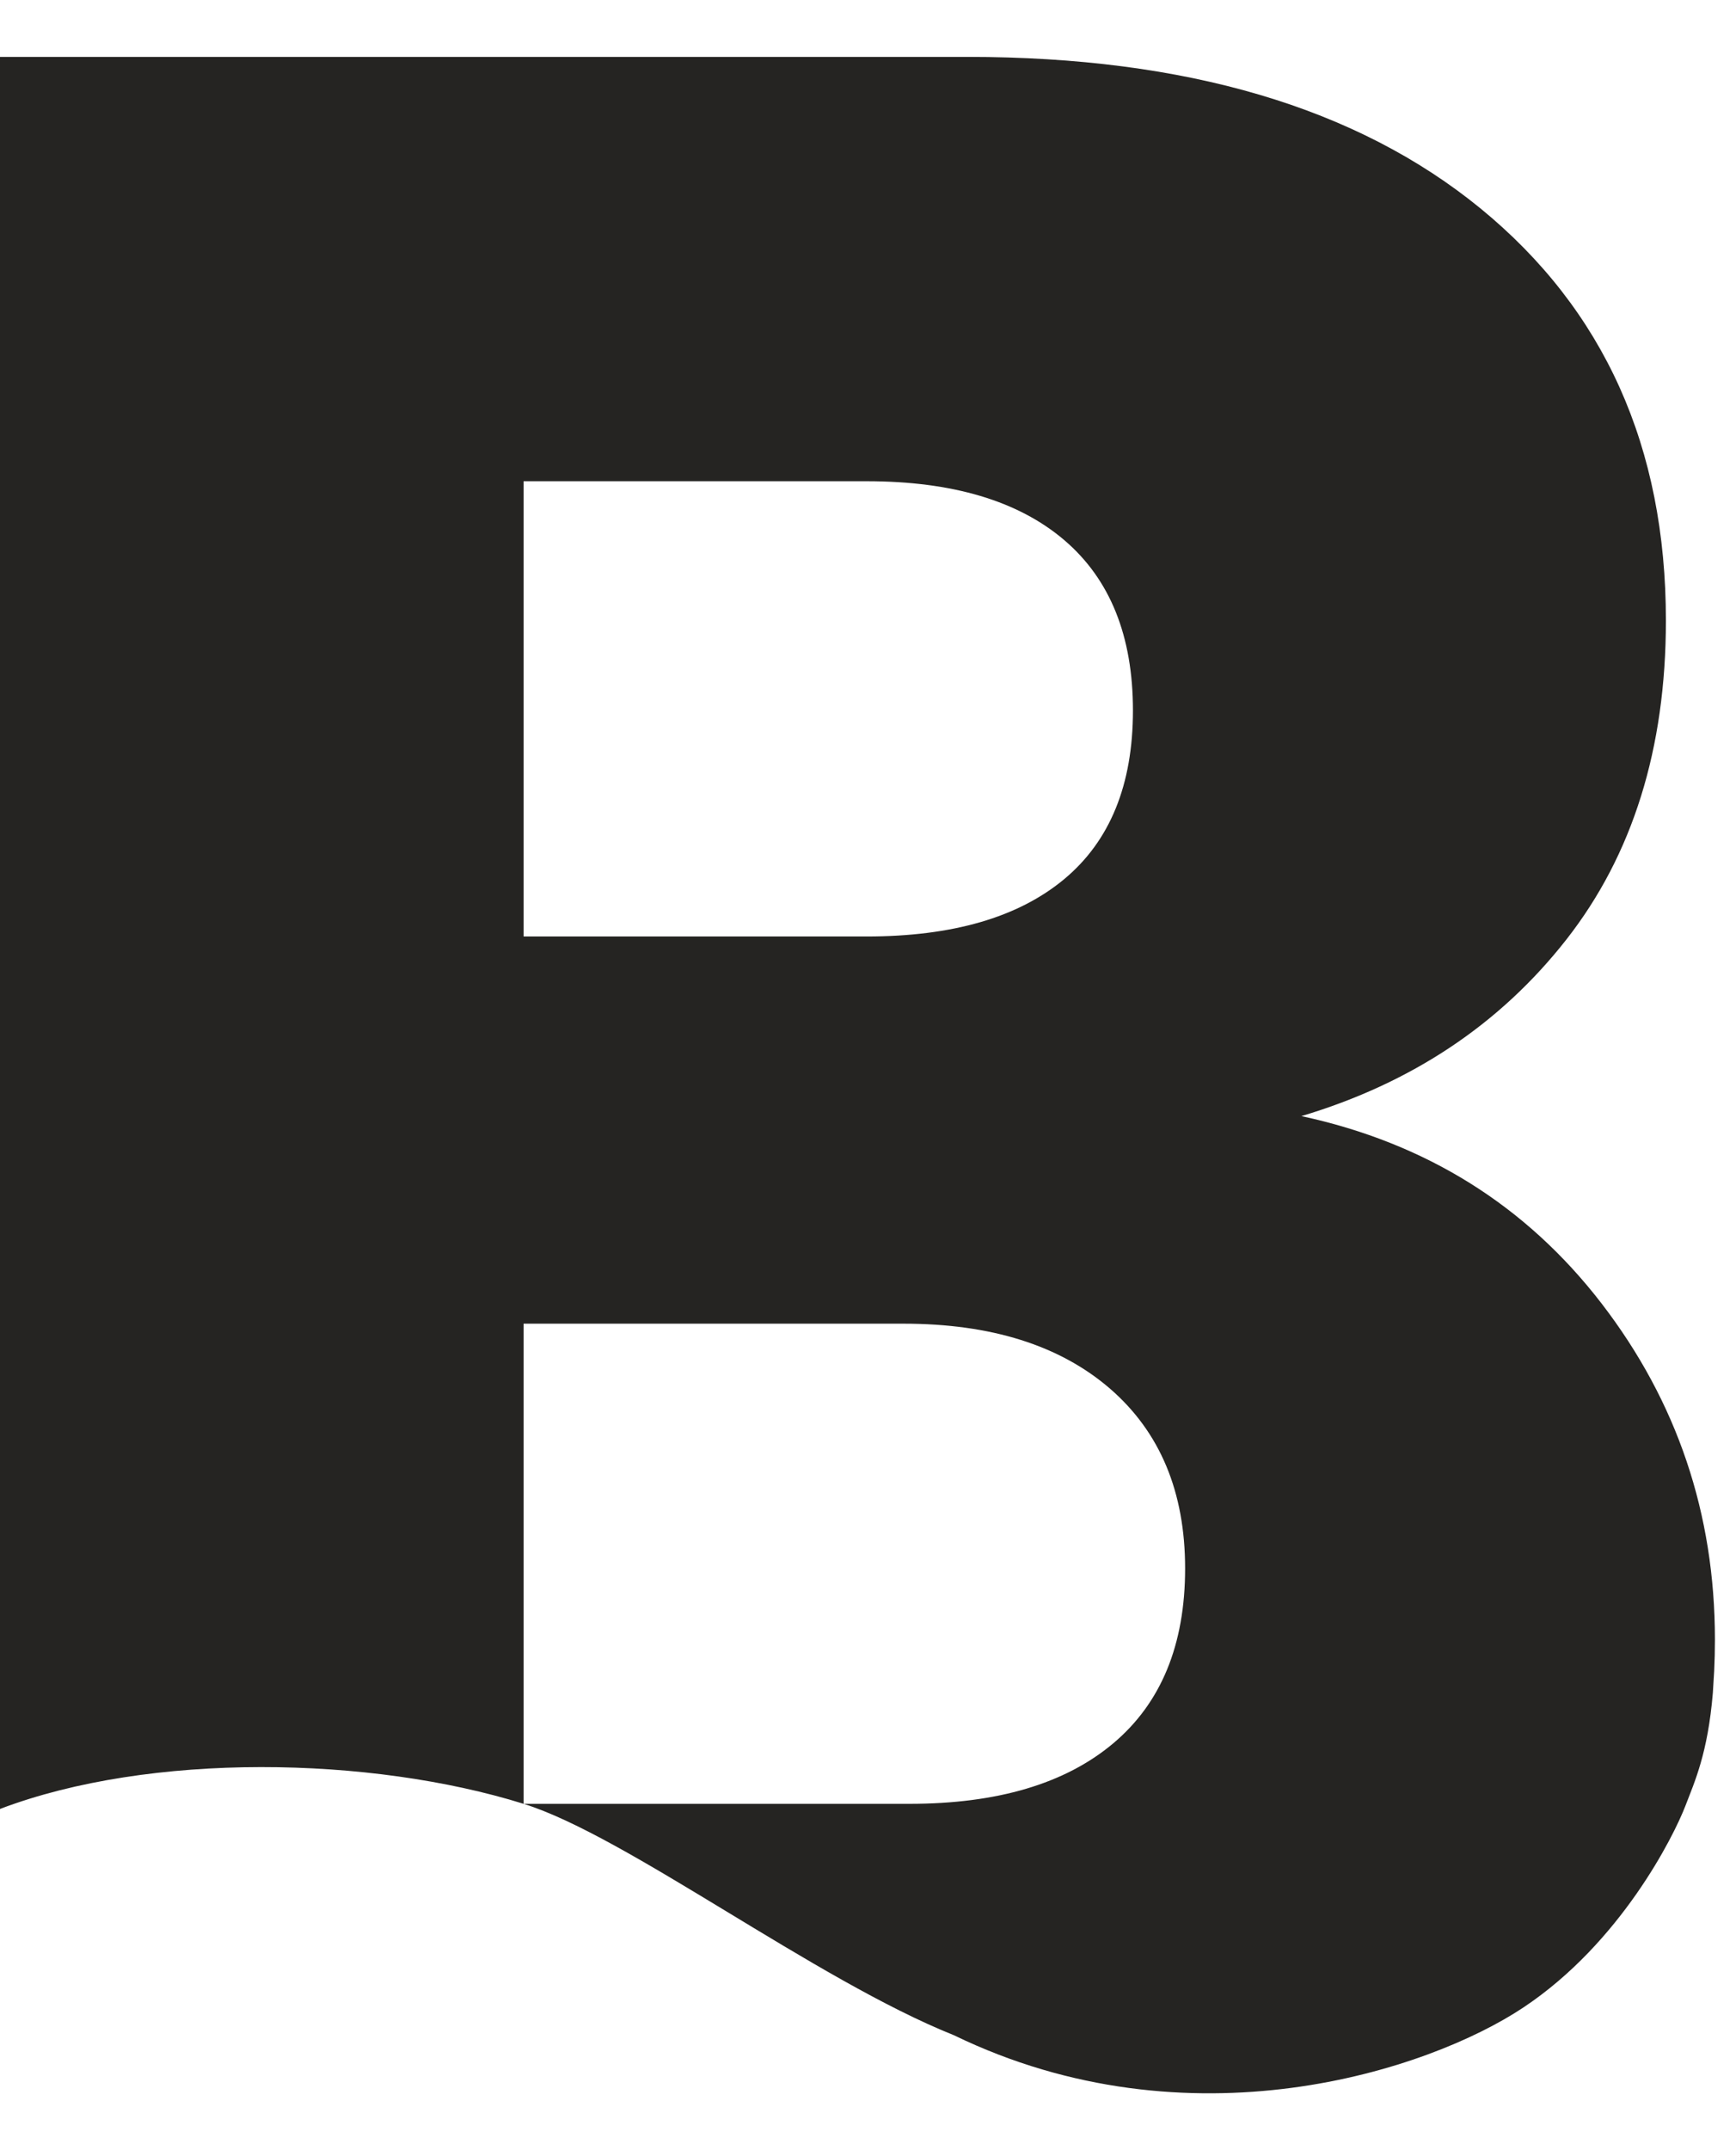 <svg width="21" height="26" viewBox="0 0 21 26" fill="none" xmlns="http://www.w3.org/2000/svg">
<path d="M6.334 21.812V16.006H10.929C11.99 16.006 12.823 16.269 13.429 16.793C14.033 17.317 14.336 18.041 14.336 18.966C14.336 19.89 14.045 20.595 13.465 21.082C12.885 21.569 12.063 21.812 11.002 21.812H6.334C7.582 22.201 9.854 23.936 11.541 24.611C14.387 25.99 17.279 25.04 18.429 24.274C19.604 23.492 20.245 22.207 20.387 21.839C20.499 21.546 20.659 21.203 20.72 20.47C20.725 20.399 20.735 20.223 20.736 20.207C20.742 20.082 20.745 19.956 20.745 19.826C20.745 18.304 20.287 16.949 19.374 15.762C18.46 14.576 17.249 13.821 15.743 13.496C17.078 13.097 18.145 12.385 18.948 11.361C19.75 10.337 20.152 9.052 20.152 7.503C20.152 5.405 19.405 3.745 17.91 2.521C16.416 1.3 14.349 0.688 11.705 0.688H0V21.874C1.817 21.184 4.483 21.235 6.334 21.812ZM6.334 5.819H10.483C11.52 5.819 12.316 6.056 12.873 6.53C13.429 7.004 13.705 7.692 13.705 8.591C13.705 9.49 13.427 10.17 12.873 10.631C12.316 11.094 11.52 11.324 10.483 11.324H6.334V5.819Z" fill="#252422"/>
</svg>
